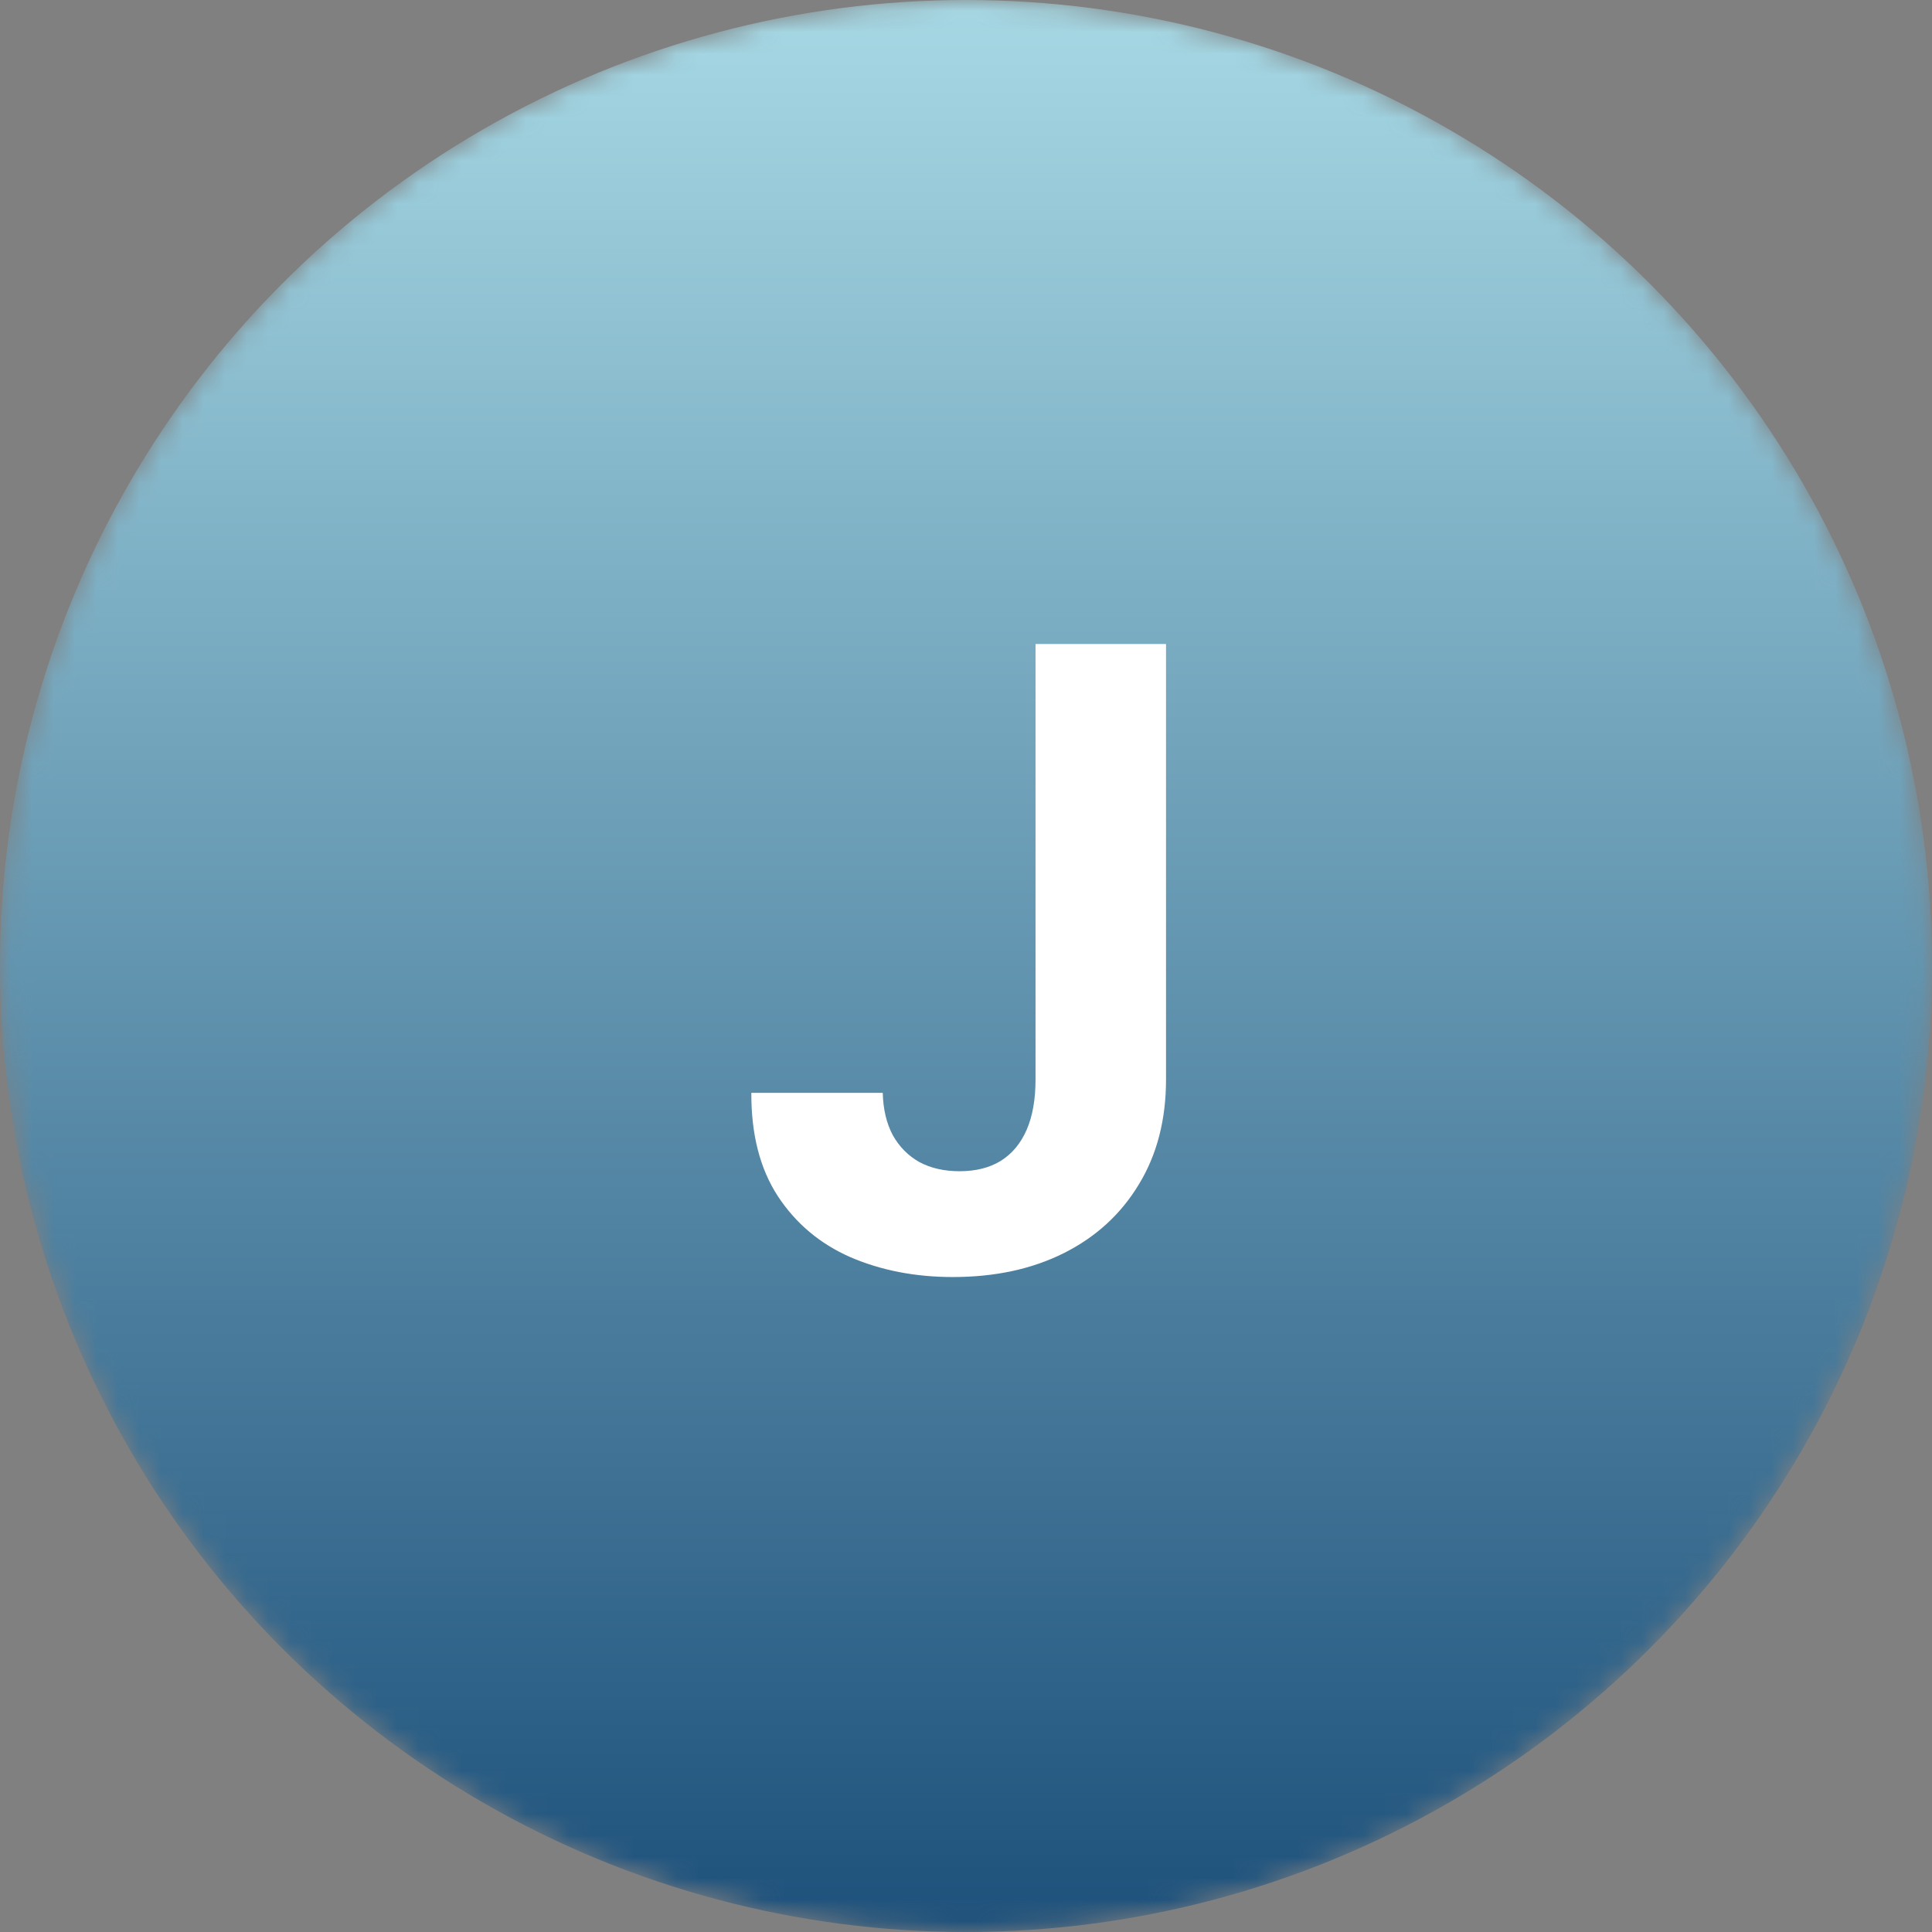 <svg xmlns="http://www.w3.org/2000/svg" width="90" height="90" viewBox="0 0 90 90" fill="none"><rect x="0" y="0" width="90" height="90" fill="#808080" stroke="none"/><mask id="mask0_476_563" style="mask-type:alpha" maskUnits="userSpaceOnUse" x="0" y="0" width="90" height="90"><circle cx="45" cy="45" r="45" fill="url(#paint0_linear_476_563)"></circle></mask><g mask="url(#mask0_476_563)"><circle cx="45" cy="45" r="45" fill="url(#paint1_linear_476_563)"></circle><path d="M48.239 30H54.318V50.284C54.318 52.159 53.897 53.788 53.054 55.17C52.221 56.553 51.061 57.618 49.574 58.367C48.087 59.115 46.359 59.489 44.389 59.489C42.638 59.489 41.047 59.181 39.617 58.565C38.196 57.94 37.069 56.993 36.236 55.724C35.403 54.446 34.991 52.841 35 50.909H41.122C41.141 51.676 41.297 52.334 41.591 52.883C41.894 53.423 42.306 53.84 42.827 54.133C43.357 54.418 43.982 54.56 44.702 54.56C45.459 54.56 46.099 54.399 46.62 54.077C47.15 53.745 47.552 53.262 47.827 52.628C48.102 51.993 48.239 51.212 48.239 50.284V30Z" fill="white"></path></g><defs><linearGradient id="paint0_linear_476_563" x1="45" y1="0" x2="45" y2="90" gradientUnits="userSpaceOnUse"><stop stop-color="#D6A6E4"></stop><stop offset="1" stop-color="#D96AEA"></stop></linearGradient><linearGradient id="paint1_linear_476_563" x1="45" y1="0" x2="45" y2="90" gradientUnits="userSpaceOnUse"><stop stop-color="#A6D8E4"></stop><stop offset="1" stop-color="#1E517B"></stop></linearGradient></defs></svg>
